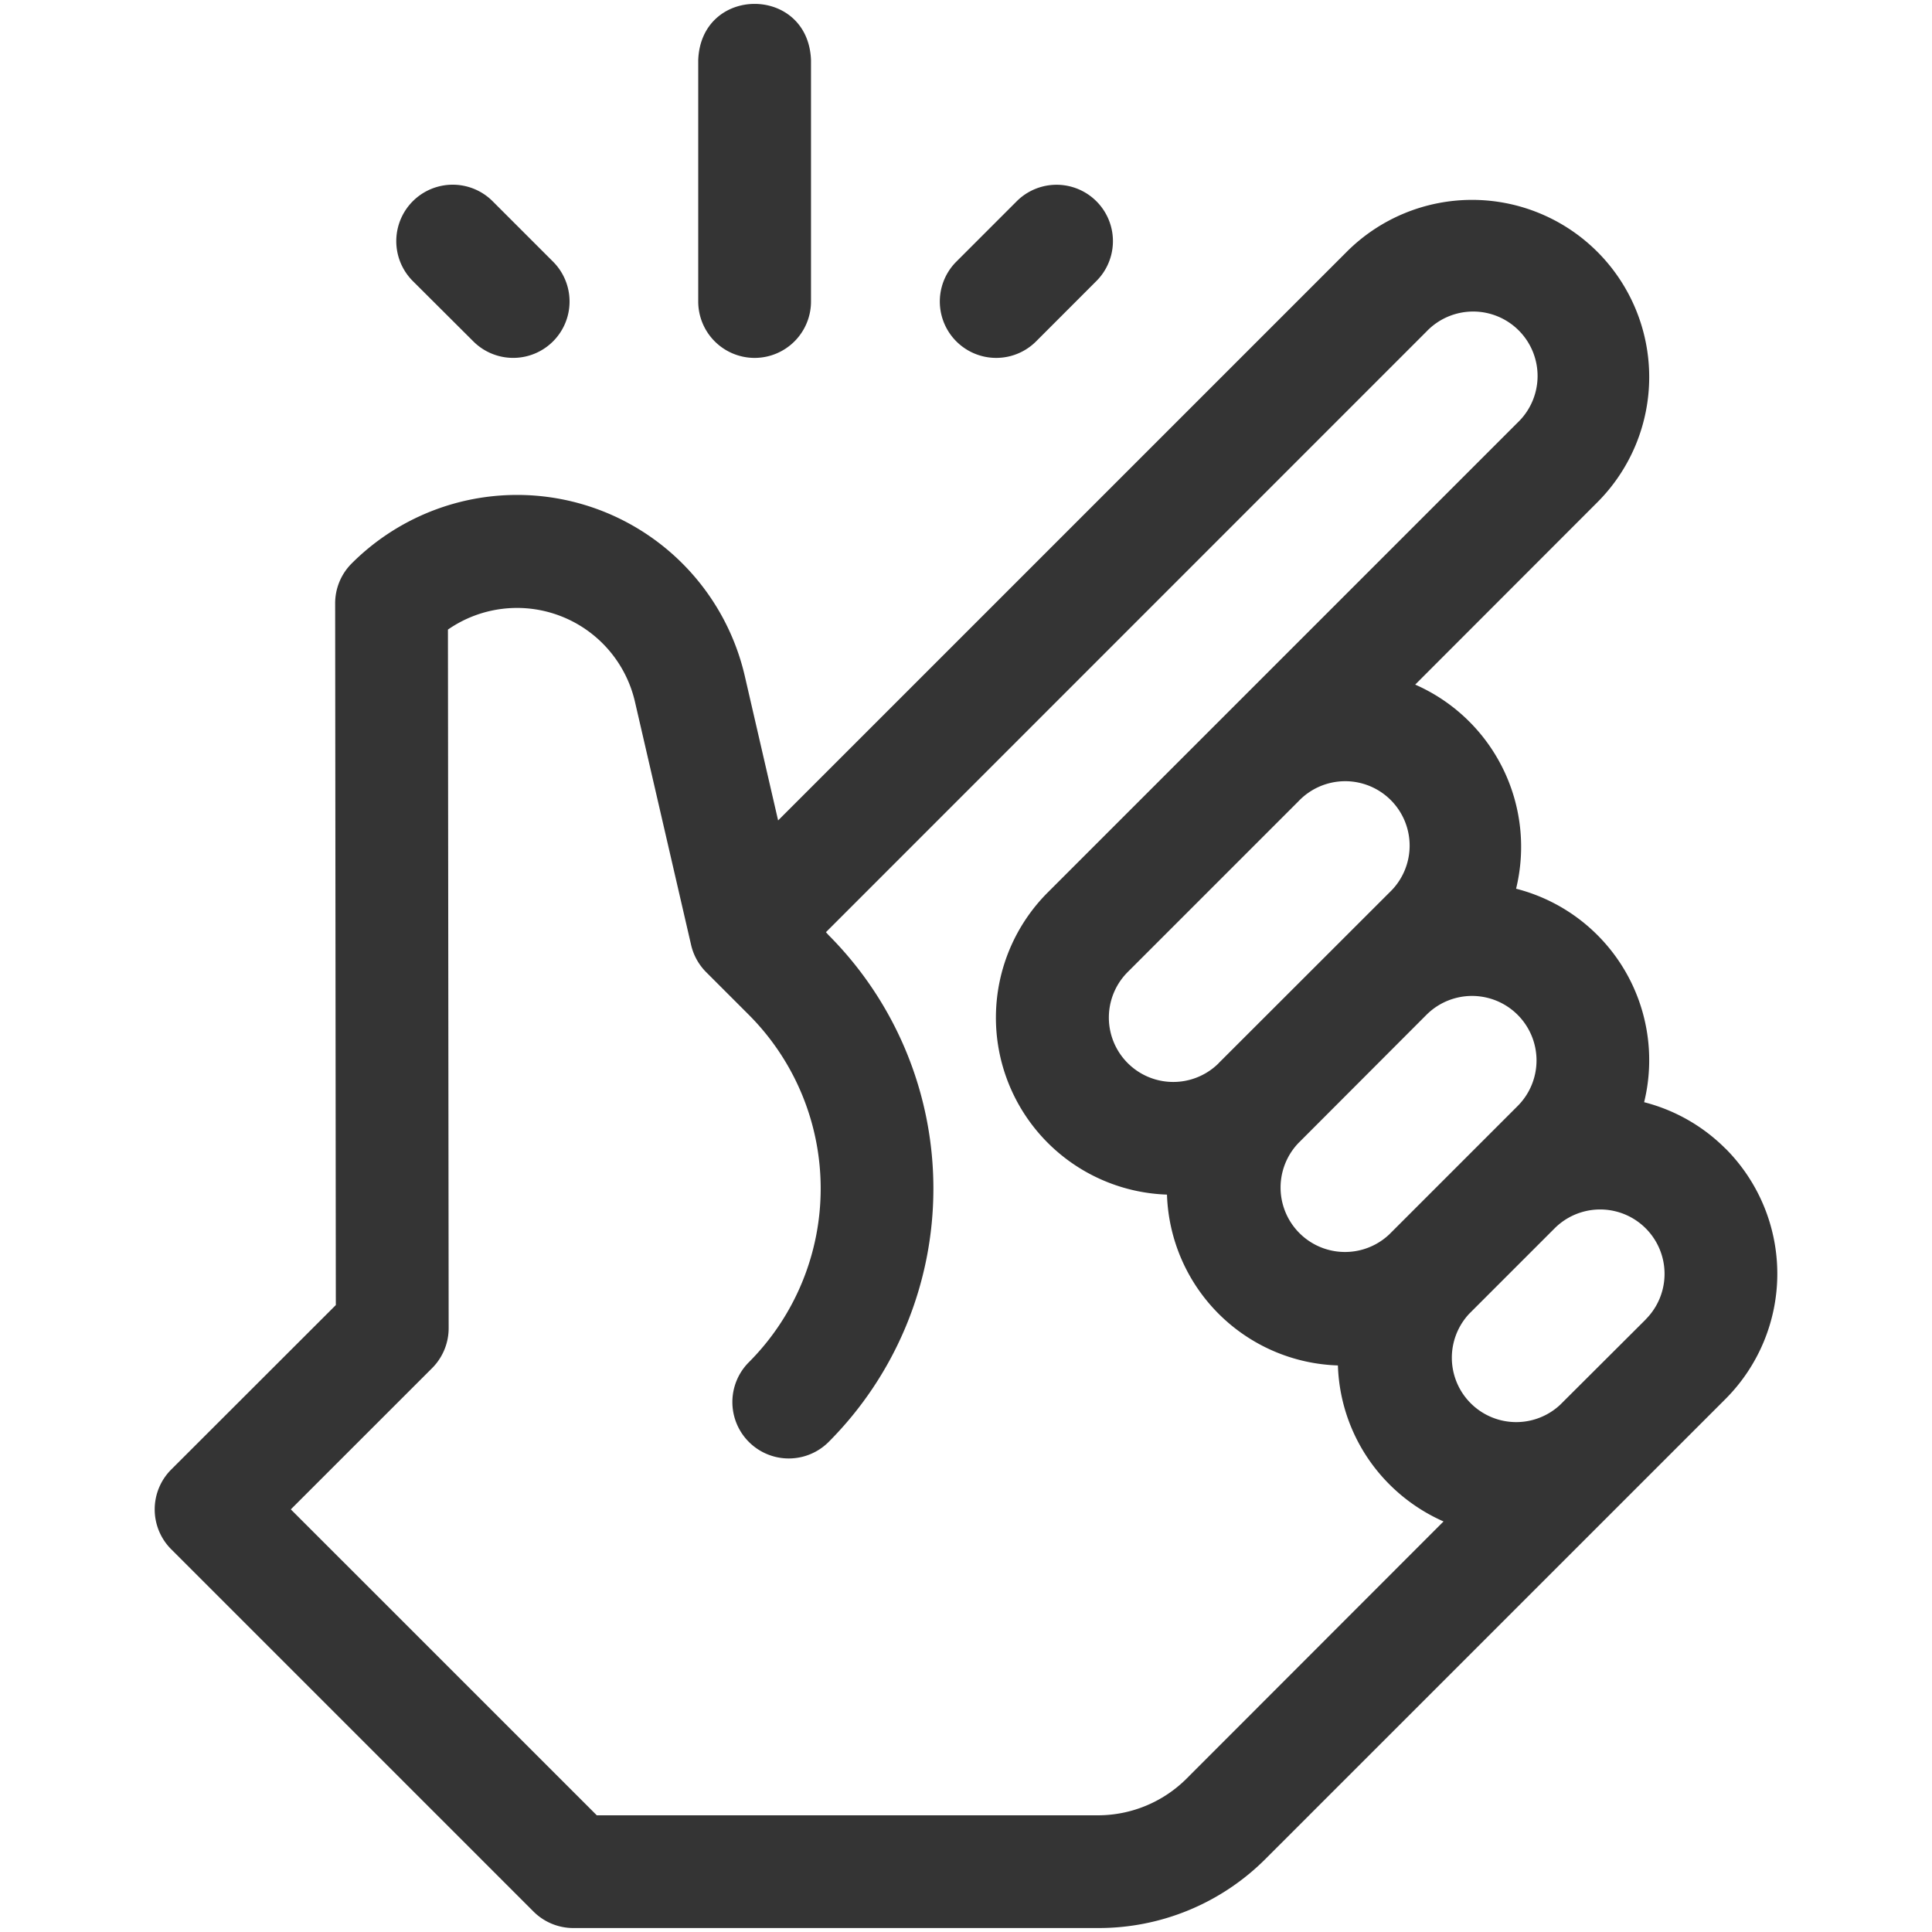 <svg xmlns="http://www.w3.org/2000/svg" viewBox="0 0 400 400"><defs><style>.cls-1{fill:#343434;}</style></defs><g id="icon"><path class="cls-1" d="M357.23,237.8a36.57,36.57,0,0,0-16.83-9.6A36.63,36.63,0,0,0,313.89,184,36.67,36.67,0,0,0,293,141.74L330.71,104a36.68,36.68,0,1,0-51.88-51.87L161.1,169.86,154.21,140a48.4,48.4,0,0,0-81.4-23.34h0A11.66,11.66,0,0,0,69.39,125l.14,145.2L35.45,304.25a11.67,11.67,0,0,0,0,16.51l75,75a11.67,11.67,0,0,0,8.25,3.42H227.34a48.82,48.82,0,0,0,34.77-14.41l95.12-95.11a36.69,36.69,0,0,0,0-51.88Zm-61.89-27.7A13.34,13.34,0,0,1,314.2,229l-26.53,26.53a13.34,13.34,0,0,1-18.86-18.86Zm-43,10a13.33,13.33,0,0,1-18.86-18.85l35.37-35.37a13.34,13.34,0,1,1,18.86,18.86h0L252.3,220.12Zm-6.69,148.16a26,26,0,0,1-18.27,7.58H123.56L60.21,312.5l29.26-29.25A11.72,11.72,0,0,0,92.89,275l-.15-144.65a25.06,25.06,0,0,1,38.72,14.94l11.63,50.37a11.71,11.71,0,0,0,3.11,5.61l8.85,8.85a50.92,50.92,0,0,1,0,71.91,11.67,11.67,0,0,0,16.51,16.51,74.29,74.29,0,0,0,0-104.92L171,193,295.34,68.64A13.34,13.34,0,1,1,314.2,87.5l-97.26,97.26a36.66,36.66,0,0,0,24.67,62.57A36.58,36.58,0,0,0,277,282.7a36.43,36.43,0,0,0,10.7,24.66A36.81,36.81,0,0,0,298.87,315Zm95.11-95.11h0L323,290.86A13.33,13.33,0,0,1,304.18,272l17.69-17.69a13.33,13.33,0,0,1,18.85,18.86Z"/><path class="cls-1" d="M156.24,74.1a11.68,11.68,0,0,0,11.67-11.68v-50c-.62-15.49-22.74-15.48-23.35,0v50A11.68,11.68,0,0,0,156.24,74.1Z"/><path class="cls-1" d="M98,70.68a11.67,11.67,0,1,0,16.5-16.51L102,41.67A11.67,11.67,0,0,0,85.46,58.18Z"/><path class="cls-1" d="M214.51,70.68,227,58.18A11.67,11.67,0,1,0,210.5,41.67L198,54.17a11.67,11.67,0,0,0,16.51,16.51Z"/></g></svg>
